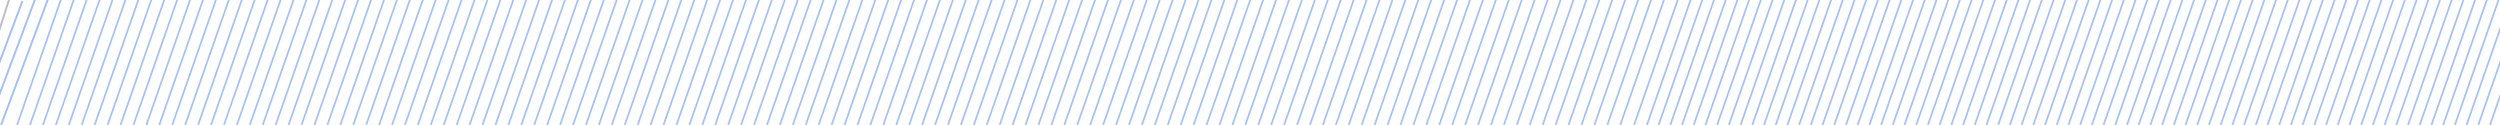 <svg width="1281" height="64" viewBox="0 0 1281 64" fill="none" xmlns="http://www.w3.org/2000/svg">
<path d="M-0.466 32.5L11.5 0.5" stroke="#A1C0FF"/>
<path d="M-0.5 49L17.911 -0.245" stroke="#A1C0FF"/>
<line y1="-0.5" x2="69.371" y2="-0.5" transform="matrix(0.349 -0.937 0.885 0.465 0.737 65)" stroke="#A1C0FF"/>
<line y1="-0.5" x2="68.854" y2="-0.5" transform="matrix(0.33 -0.944 0.678 0.735 8.882 65)" stroke="#A1C0FF"/>
<line y1="-0.5" x2="68.854" y2="-0.5" transform="matrix(0.33 -0.944 0.678 0.735 15.507 65)" stroke="#A1C0FF"/>
<line y1="-0.5" x2="68.854" y2="-0.5" transform="matrix(0.33 -0.944 0.678 0.735 22.131 65)" stroke="#A1C0FF"/>
<line y1="-0.5" x2="68.854" y2="-0.5" transform="matrix(0.33 -0.944 0.678 0.735 28.756 65)" stroke="#A1C0FF"/>
<line y1="-0.5" x2="68.854" y2="-0.5" transform="matrix(0.33 -0.944 0.678 0.735 35.381 65)" stroke="#A1C0FF"/>
<line y1="-0.5" x2="68.854" y2="-0.5" transform="matrix(0.33 -0.944 0.678 0.735 42.006 65)" stroke="#A1C0FF"/>
<line y1="-0.5" x2="68.854" y2="-0.5" transform="matrix(0.33 -0.944 0.678 0.735 48.631 65)" stroke="#A1C0FF"/>
<line y1="-0.5" x2="68.854" y2="-0.5" transform="matrix(0.33 -0.944 0.678 0.735 55.255 65)" stroke="#A1C0FF"/>
<line y1="-0.5" x2="68.854" y2="-0.5" transform="matrix(0.33 -0.944 0.678 0.735 61.88 65)" stroke="#A1C0FF"/>
<line y1="-0.5" x2="68.854" y2="-0.5" transform="matrix(0.33 -0.944 0.678 0.735 68.505 65)" stroke="#A1C0FF"/>
<line y1="-0.5" x2="68.854" y2="-0.5" transform="matrix(0.33 -0.944 0.678 0.735 75.13 65)" stroke="#A1C0FF"/>
<line y1="-0.5" x2="68.854" y2="-0.5" transform="matrix(0.33 -0.944 0.678 0.735 81.755 65)" stroke="#A1C0FF"/>
<line y1="-0.5" x2="68.854" y2="-0.5" transform="matrix(0.33 -0.944 0.678 0.735 88.379 65)" stroke="#A1C0FF"/>
<line y1="-0.5" x2="68.854" y2="-0.5" transform="matrix(0.33 -0.944 0.678 0.735 95.004 65)" stroke="#A1C0FF"/>
<line y1="-0.5" x2="68.854" y2="-0.5" transform="matrix(0.33 -0.944 0.678 0.735 101.629 65)" stroke="#A1C0FF"/>
<line y1="-0.5" x2="68.854" y2="-0.5" transform="matrix(0.33 -0.944 0.678 0.735 108.254 65)" stroke="#A1C0FF"/>
<line y1="-0.5" x2="68.854" y2="-0.5" transform="matrix(0.33 -0.944 0.678 0.735 114.879 65)" stroke="#A1C0FF"/>
<line y1="-0.5" x2="68.854" y2="-0.5" transform="matrix(0.33 -0.944 0.678 0.735 121.503 65)" stroke="#A1C0FF"/>
<line y1="-0.5" x2="68.854" y2="-0.5" transform="matrix(0.33 -0.944 0.678 0.735 128.128 65)" stroke="#A1C0FF"/>
<line y1="-0.5" x2="68.854" y2="-0.5" transform="matrix(0.33 -0.944 0.678 0.735 134.753 65)" stroke="#A1C0FF"/>
<line y1="-0.5" x2="68.854" y2="-0.5" transform="matrix(0.33 -0.944 0.678 0.735 141.377 65)" stroke="#A1C0FF"/>
<line y1="-0.5" x2="68.854" y2="-0.5" transform="matrix(0.33 -0.944 0.678 0.735 148.002 65)" stroke="#A1C0FF"/>
<line y1="-0.5" x2="68.854" y2="-0.5" transform="matrix(0.33 -0.944 0.678 0.735 154.627 65)" stroke="#A1C0FF"/>
<line y1="-0.5" x2="68.854" y2="-0.5" transform="matrix(0.33 -0.944 0.678 0.735 161.252 65)" stroke="#A1C0FF"/>
<line y1="-0.5" x2="68.854" y2="-0.5" transform="matrix(0.33 -0.944 0.678 0.735 167.876 65)" stroke="#A1C0FF"/>
<line y1="-0.5" x2="68.854" y2="-0.5" transform="matrix(0.33 -0.944 0.678 0.735 174.501 65)" stroke="#A1C0FF"/>
<line y1="-0.5" x2="68.854" y2="-0.5" transform="matrix(0.33 -0.944 0.678 0.735 181.126 65)" stroke="#A1C0FF"/>
<line y1="-0.5" x2="68.854" y2="-0.5" transform="matrix(0.33 -0.944 0.678 0.735 187.751 65)" stroke="#A1C0FF"/>
<line y1="-0.5" x2="68.854" y2="-0.5" transform="matrix(0.33 -0.944 0.678 0.735 194.376 65)" stroke="#A1C0FF"/>
<line y1="-0.5" x2="68.854" y2="-0.5" transform="matrix(0.33 -0.944 0.678 0.735 201 65)" stroke="#A1C0FF"/>
<line y1="-0.5" x2="68.854" y2="-0.5" transform="matrix(0.33 -0.944 0.678 0.735 207.625 65)" stroke="#A1C0FF"/>
<line y1="-0.5" x2="68.854" y2="-0.5" transform="matrix(0.33 -0.944 0.678 0.735 214.25 65)" stroke="#A1C0FF"/>
<line y1="-0.5" x2="68.854" y2="-0.5" transform="matrix(0.33 -0.944 0.678 0.735 220.875 65)" stroke="#A1C0FF"/>
<line y1="-0.5" x2="68.854" y2="-0.5" transform="matrix(0.33 -0.944 0.678 0.735 227.5 65)" stroke="#A1C0FF"/>
<line y1="-0.5" x2="68.854" y2="-0.5" transform="matrix(0.33 -0.944 0.678 0.735 234.124 65)" stroke="#A1C0FF"/>
<line y1="-0.5" x2="68.854" y2="-0.5" transform="matrix(0.33 -0.944 0.678 0.735 240.749 65)" stroke="#A1C0FF"/>
<line y1="-0.5" x2="68.854" y2="-0.5" transform="matrix(0.33 -0.944 0.678 0.735 247.374 65)" stroke="#A1C0FF"/>
<line y1="-0.5" x2="68.854" y2="-0.5" transform="matrix(0.33 -0.944 0.678 0.735 253.999 65)" stroke="#A1C0FF"/>
<line y1="-0.5" x2="68.854" y2="-0.5" transform="matrix(0.33 -0.944 0.678 0.735 260.624 65)" stroke="#A1C0FF"/>
<line y1="-0.5" x2="68.854" y2="-0.5" transform="matrix(0.33 -0.944 0.678 0.735 267.248 65)" stroke="#A1C0FF"/>
<line y1="-0.5" x2="68.854" y2="-0.5" transform="matrix(0.33 -0.944 0.678 0.735 273.873 65)" stroke="#A1C0FF"/>
<line y1="-0.5" x2="68.854" y2="-0.5" transform="matrix(0.33 -0.944 0.678 0.735 280.498 65)" stroke="#A1C0FF"/>
<line y1="-0.5" x2="68.854" y2="-0.5" transform="matrix(0.33 -0.944 0.678 0.735 287.123 65)" stroke="#A1C0FF"/>
<line y1="-0.5" x2="68.854" y2="-0.5" transform="matrix(0.33 -0.944 0.678 0.735 293.748 65)" stroke="#A1C0FF"/>
<line y1="-0.5" x2="68.854" y2="-0.5" transform="matrix(0.33 -0.944 0.678 0.735 300.372 65)" stroke="#A1C0FF"/>
<line y1="-0.5" x2="68.854" y2="-0.5" transform="matrix(0.33 -0.944 0.678 0.735 306.997 65)" stroke="#A1C0FF"/>
<line y1="-0.5" x2="68.854" y2="-0.5" transform="matrix(0.33 -0.944 0.678 0.735 313.622 65)" stroke="#A1C0FF"/>
<line y1="-0.5" x2="68.854" y2="-0.5" transform="matrix(0.33 -0.944 0.678 0.735 320.247 65)" stroke="#A1C0FF"/>
<line y1="-0.5" x2="68.854" y2="-0.5" transform="matrix(0.33 -0.944 0.678 0.735 326.871 65)" stroke="#A1C0FF"/>
<line y1="-0.5" x2="68.854" y2="-0.5" transform="matrix(0.33 -0.944 0.678 0.735 333.496 65)" stroke="#A1C0FF"/>
<line y1="-0.5" x2="68.854" y2="-0.5" transform="matrix(0.33 -0.944 0.678 0.735 340.121 65)" stroke="#A1C0FF"/>
<line y1="-0.5" x2="68.854" y2="-0.5" transform="matrix(0.33 -0.944 0.678 0.735 346.745 65)" stroke="#A1C0FF"/>
<line y1="-0.5" x2="68.854" y2="-0.5" transform="matrix(0.33 -0.944 0.678 0.735 353.37 65)" stroke="#A1C0FF"/>
<line y1="-0.5" x2="68.854" y2="-0.5" transform="matrix(0.33 -0.944 0.678 0.735 359.995 65)" stroke="#A1C0FF"/>
<line y1="-0.5" x2="68.854" y2="-0.5" transform="matrix(0.33 -0.944 0.678 0.735 366.62 65)" stroke="#A1C0FF"/>
<line y1="-0.5" x2="68.854" y2="-0.5" transform="matrix(0.33 -0.944 0.678 0.735 373.245 65)" stroke="#A1C0FF"/>
<line y1="-0.5" x2="68.854" y2="-0.5" transform="matrix(0.33 -0.944 0.678 0.735 379.869 65)" stroke="#A1C0FF"/>
<line y1="-0.5" x2="68.854" y2="-0.5" transform="matrix(0.33 -0.944 0.678 0.735 386.494 65)" stroke="#A1C0FF"/>
<line y1="-0.5" x2="68.854" y2="-0.5" transform="matrix(0.33 -0.944 0.678 0.735 393.119 65)" stroke="#A1C0FF"/>
<line y1="-0.5" x2="68.854" y2="-0.5" transform="matrix(0.33 -0.944 0.678 0.735 399.744 65)" stroke="#A1C0FF"/>
<line y1="-0.5" x2="68.854" y2="-0.5" transform="matrix(0.33 -0.944 0.678 0.735 406.369 65)" stroke="#A1C0FF"/>
<line y1="-0.5" x2="68.854" y2="-0.5" transform="matrix(0.33 -0.944 0.678 0.735 412.993 65)" stroke="#A1C0FF"/>
<line y1="-0.5" x2="68.854" y2="-0.5" transform="matrix(0.33 -0.944 0.678 0.735 419.618 65)" stroke="#A1C0FF"/>
<line y1="-0.5" x2="68.854" y2="-0.5" transform="matrix(0.33 -0.944 0.678 0.735 426.243 65)" stroke="#A1C0FF"/>
<line y1="-0.5" x2="68.854" y2="-0.5" transform="matrix(0.33 -0.944 0.678 0.735 432.868 65)" stroke="#A1C0FF"/>
<line y1="-0.5" x2="68.854" y2="-0.5" transform="matrix(0.33 -0.944 0.678 0.735 439.492 65)" stroke="#A1C0FF"/>
<line y1="-0.5" x2="68.854" y2="-0.5" transform="matrix(0.33 -0.944 0.678 0.735 446.117 65)" stroke="#A1C0FF"/>
<line y1="-0.5" x2="68.854" y2="-0.5" transform="matrix(0.33 -0.944 0.678 0.735 452.742 65)" stroke="#A1C0FF"/>
<line y1="-0.5" x2="68.854" y2="-0.5" transform="matrix(0.33 -0.944 0.678 0.735 459.367 65)" stroke="#A1C0FF"/>
<line y1="-0.5" x2="68.854" y2="-0.5" transform="matrix(0.33 -0.944 0.678 0.735 465.992 65)" stroke="#A1C0FF"/>
<line y1="-0.5" x2="68.854" y2="-0.5" transform="matrix(0.33 -0.944 0.678 0.735 472.616 65)" stroke="#A1C0FF"/>
<line y1="-0.5" x2="68.854" y2="-0.5" transform="matrix(0.33 -0.944 0.678 0.735 479.241 65)" stroke="#A1C0FF"/>
<line y1="-0.5" x2="68.854" y2="-0.5" transform="matrix(0.33 -0.944 0.678 0.735 485.866 65)" stroke="#A1C0FF"/>
<line y1="-0.5" x2="68.854" y2="-0.5" transform="matrix(0.33 -0.944 0.678 0.735 492.49 65)" stroke="#A1C0FF"/>
<line y1="-0.5" x2="68.854" y2="-0.5" transform="matrix(0.33 -0.944 0.678 0.735 499.115 65)" stroke="#A1C0FF"/>
<line y1="-0.5" x2="68.854" y2="-0.5" transform="matrix(0.33 -0.944 0.678 0.735 505.74 65)" stroke="#A1C0FF"/>
<line y1="-0.5" x2="68.854" y2="-0.5" transform="matrix(0.33 -0.944 0.678 0.735 512.365 65)" stroke="#A1C0FF"/>
<line y1="-0.5" x2="68.854" y2="-0.5" transform="matrix(0.33 -0.944 0.678 0.735 518.99 65)" stroke="#A1C0FF"/>
<line y1="-0.5" x2="68.854" y2="-0.5" transform="matrix(0.33 -0.944 0.678 0.735 525.615 65)" stroke="#A1C0FF"/>
<line y1="-0.5" x2="68.854" y2="-0.5" transform="matrix(0.33 -0.944 0.678 0.735 532.239 65)" stroke="#A1C0FF"/>
<line y1="-0.5" x2="68.854" y2="-0.5" transform="matrix(0.33 -0.944 0.678 0.735 538.864 65)" stroke="#A1C0FF"/>
<line y1="-0.5" x2="68.854" y2="-0.5" transform="matrix(0.33 -0.944 0.678 0.735 545.489 65)" stroke="#A1C0FF"/>
<line y1="-0.5" x2="68.854" y2="-0.5" transform="matrix(0.33 -0.944 0.678 0.735 552.114 65)" stroke="#A1C0FF"/>
<line y1="-0.5" x2="68.854" y2="-0.5" transform="matrix(0.33 -0.944 0.678 0.735 558.739 65)" stroke="#A1C0FF"/>
<line y1="-0.5" x2="68.854" y2="-0.5" transform="matrix(0.33 -0.944 0.678 0.735 565.363 65)" stroke="#A1C0FF"/>
<line y1="-0.5" x2="68.854" y2="-0.5" transform="matrix(0.33 -0.944 0.678 0.735 571.988 65)" stroke="#A1C0FF"/>
<line y1="-0.5" x2="68.854" y2="-0.5" transform="matrix(0.33 -0.944 0.678 0.735 578.613 65)" stroke="#A1C0FF"/>
<line y1="-0.5" x2="68.854" y2="-0.5" transform="matrix(0.33 -0.944 0.678 0.735 585.238 65)" stroke="#A1C0FF"/>
<line y1="-0.5" x2="68.854" y2="-0.5" transform="matrix(0.33 -0.944 0.678 0.735 591.862 65)" stroke="#A1C0FF"/>
<line y1="-0.5" x2="68.854" y2="-0.5" transform="matrix(0.33 -0.944 0.678 0.735 598.487 65)" stroke="#A1C0FF"/>
<line y1="-0.5" x2="68.854" y2="-0.5" transform="matrix(0.33 -0.944 0.678 0.735 605.112 65)" stroke="#A1C0FF"/>
<line y1="-0.5" x2="68.854" y2="-0.5" transform="matrix(0.33 -0.944 0.678 0.735 611.737 65)" stroke="#A1C0FF"/>
<line y1="-0.5" x2="68.854" y2="-0.5" transform="matrix(0.33 -0.944 0.678 0.735 618.361 65)" stroke="#A1C0FF"/>
<line y1="-0.5" x2="68.854" y2="-0.5" transform="matrix(0.33 -0.944 0.678 0.735 624.986 65)" stroke="#A1C0FF"/>
<line y1="-0.5" x2="68.854" y2="-0.5" transform="matrix(0.33 -0.944 0.678 0.735 631.611 65)" stroke="#A1C0FF"/>
<line y1="-0.5" x2="68.854" y2="-0.5" transform="matrix(0.33 -0.944 0.678 0.735 638.236 65)" stroke="#A1C0FF"/>
<line y1="-0.5" x2="68.854" y2="-0.5" transform="matrix(0.33 -0.944 0.678 0.735 644.861 65)" stroke="#A1C0FF"/>
<line y1="-0.5" x2="68.854" y2="-0.5" transform="matrix(0.33 -0.944 0.678 0.735 651.485 65)" stroke="#A1C0FF"/>
<line y1="-0.5" x2="68.854" y2="-0.5" transform="matrix(0.33 -0.944 0.678 0.735 658.11 65)" stroke="#A1C0FF"/>
<line y1="-0.5" x2="68.854" y2="-0.5" transform="matrix(0.33 -0.944 0.678 0.735 664.735 65)" stroke="#A1C0FF"/>
<line y1="-0.5" x2="68.854" y2="-0.5" transform="matrix(0.33 -0.944 0.678 0.735 671.36 65)" stroke="#A1C0FF"/>
<line y1="-0.5" x2="68.854" y2="-0.5" transform="matrix(0.33 -0.944 0.678 0.735 677.984 65)" stroke="#A1C0FF"/>
<line y1="-0.5" x2="68.854" y2="-0.5" transform="matrix(0.33 -0.944 0.678 0.735 684.609 65)" stroke="#A1C0FF"/>
<line y1="-0.5" x2="68.854" y2="-0.5" transform="matrix(0.33 -0.944 0.678 0.735 691.234 65)" stroke="#A1C0FF"/>
<line y1="-0.5" x2="68.854" y2="-0.5" transform="matrix(0.33 -0.944 0.678 0.735 697.859 65)" stroke="#A1C0FF"/>
<line y1="-0.5" x2="68.854" y2="-0.5" transform="matrix(0.33 -0.944 0.678 0.735 704.484 65)" stroke="#A1C0FF"/>
<line y1="-0.5" x2="68.854" y2="-0.5" transform="matrix(0.33 -0.944 0.678 0.735 711.108 65)" stroke="#A1C0FF"/>
<line y1="-0.5" x2="68.854" y2="-0.5" transform="matrix(0.33 -0.944 0.678 0.735 717.733 65)" stroke="#A1C0FF"/>
<line y1="-0.5" x2="68.854" y2="-0.5" transform="matrix(0.33 -0.944 0.678 0.735 724.358 65)" stroke="#A1C0FF"/>
<line y1="-0.5" x2="68.854" y2="-0.5" transform="matrix(0.33 -0.944 0.678 0.735 730.983 65)" stroke="#A1C0FF"/>
<line y1="-0.5" x2="68.854" y2="-0.5" transform="matrix(0.33 -0.944 0.678 0.735 737.607 65)" stroke="#A1C0FF"/>
<line y1="-0.5" x2="68.854" y2="-0.5" transform="matrix(0.33 -0.944 0.678 0.735 744.232 65)" stroke="#A1C0FF"/>
<line y1="-0.5" x2="68.854" y2="-0.5" transform="matrix(0.33 -0.944 0.678 0.735 750.857 65)" stroke="#A1C0FF"/>
<line y1="-0.5" x2="68.854" y2="-0.5" transform="matrix(0.33 -0.944 0.678 0.735 757.482 65)" stroke="#A1C0FF"/>
<line y1="-0.5" x2="68.854" y2="-0.5" transform="matrix(0.33 -0.944 0.678 0.735 764.106 65)" stroke="#A1C0FF"/>
<line y1="-0.5" x2="68.854" y2="-0.5" transform="matrix(0.33 -0.944 0.678 0.735 770.731 65)" stroke="#A1C0FF"/>
<line y1="-0.5" x2="68.854" y2="-0.5" transform="matrix(0.33 -0.944 0.678 0.735 777.356 65)" stroke="#A1C0FF"/>
<line y1="-0.5" x2="68.854" y2="-0.5" transform="matrix(0.33 -0.944 0.678 0.735 783.981 65)" stroke="#A1C0FF"/>
<line y1="-0.5" x2="68.854" y2="-0.5" transform="matrix(0.33 -0.944 0.678 0.735 790.605 65)" stroke="#A1C0FF"/>
<line y1="-0.5" x2="68.854" y2="-0.5" transform="matrix(0.33 -0.944 0.678 0.735 797.23 65)" stroke="#A1C0FF"/>
<line y1="-0.5" x2="68.854" y2="-0.5" transform="matrix(0.33 -0.944 0.678 0.735 803.855 65)" stroke="#A1C0FF"/>
<line y1="-0.5" x2="68.854" y2="-0.5" transform="matrix(0.33 -0.944 0.678 0.735 810.48 65)" stroke="#A1C0FF"/>
<line y1="-0.5" x2="68.854" y2="-0.5" transform="matrix(0.33 -0.944 0.678 0.735 817.105 65)" stroke="#A1C0FF"/>
<line y1="-0.5" x2="68.854" y2="-0.5" transform="matrix(0.33 -0.944 0.678 0.735 823.729 65)" stroke="#A1C0FF"/>
<line y1="-0.5" x2="68.854" y2="-0.5" transform="matrix(0.33 -0.944 0.678 0.735 830.354 65)" stroke="#A1C0FF"/>
<line y1="-0.5" x2="68.854" y2="-0.5" transform="matrix(0.33 -0.944 0.678 0.735 837.429 65)" stroke="#A1C0FF"/>
<line y1="-0.5" x2="68.854" y2="-0.5" transform="matrix(0.33 -0.944 0.678 0.735 844 65)" stroke="#A1C0FF"/>
<line y1="-0.5" x2="68.854" y2="-0.5" transform="matrix(0.33 -0.944 0.678 0.735 850 65)" stroke="#A1C0FF"/>
<line y1="-0.5" x2="68.854" y2="-0.5" transform="matrix(0.33 -0.944 0.678 0.735 856 65)" stroke="#A1C0FF"/>
<line y1="-0.5" x2="68.854" y2="-0.5" transform="matrix(0.33 -0.944 0.678 0.735 862 65)" stroke="#A1C0FF"/>
<line y1="-0.5" x2="68.854" y2="-0.5" transform="matrix(0.33 -0.944 0.678 0.735 868 65)" stroke="#A1C0FF"/>
<line y1="-0.5" x2="68.854" y2="-0.5" transform="matrix(0.33 -0.944 0.678 0.735 874 65)" stroke="#A1C0FF"/>
<line y1="-0.5" x2="68.854" y2="-0.5" transform="matrix(0.33 -0.944 0.678 0.735 880 65)" stroke="#A1C0FF"/>
<line y1="-0.5" x2="68.854" y2="-0.5" transform="matrix(0.33 -0.944 0.678 0.735 886 65)" stroke="#A1C0FF"/>
<line y1="-0.5" x2="68.854" y2="-0.5" transform="matrix(0.33 -0.944 0.678 0.735 892 65)" stroke="#A1C0FF"/>
<line y1="-0.5" x2="68.854" y2="-0.5" transform="matrix(0.33 -0.944 0.678 0.735 898 65)" stroke="#A1C0FF"/>
<line y1="-0.5" x2="68.854" y2="-0.5" transform="matrix(0.33 -0.944 0.678 0.735 904 65)" stroke="#A1C0FF"/>
<line y1="-0.5" x2="68.854" y2="-0.5" transform="matrix(0.33 -0.944 0.678 0.735 910 65)" stroke="#A1C0FF"/>
<line y1="-0.5" x2="68.854" y2="-0.5" transform="matrix(0.33 -0.944 0.678 0.735 916 65)" stroke="#A1C0FF"/>
<line y1="-0.5" x2="68.854" y2="-0.5" transform="matrix(0.33 -0.944 0.678 0.735 922 65)" stroke="#A1C0FF"/>
<line y1="-0.5" x2="68.854" y2="-0.5" transform="matrix(0.33 -0.944 0.678 0.735 928 65)" stroke="#A1C0FF"/>
<line y1="-0.5" x2="68.854" y2="-0.5" transform="matrix(0.33 -0.944 0.678 0.735 934 65)" stroke="#A1C0FF"/>
<line y1="-0.5" x2="68.854" y2="-0.5" transform="matrix(0.33 -0.944 0.678 0.735 940 65)" stroke="#A1C0FF"/>
<line y1="-0.5" x2="68.854" y2="-0.5" transform="matrix(0.33 -0.944 0.678 0.735 946 65)" stroke="#A1C0FF"/>
<line y1="-0.5" x2="68.854" y2="-0.5" transform="matrix(0.33 -0.944 0.678 0.735 952 65)" stroke="#A1C0FF"/>
<line y1="-0.5" x2="68.854" y2="-0.5" transform="matrix(0.33 -0.944 0.678 0.735 958 65)" stroke="#A1C0FF"/>
<line y1="-0.5" x2="68.854" y2="-0.5" transform="matrix(0.33 -0.944 0.678 0.735 964 65)" stroke="#A1C0FF"/>
<line y1="-0.5" x2="68.854" y2="-0.5" transform="matrix(0.33 -0.944 0.678 0.735 970 65)" stroke="#A1C0FF"/>
<line y1="-0.5" x2="68.854" y2="-0.5" transform="matrix(0.33 -0.944 0.678 0.735 976 65)" stroke="#A1C0FF"/>
<line y1="-0.5" x2="68.854" y2="-0.5" transform="matrix(0.33 -0.944 0.678 0.735 982 65)" stroke="#A1C0FF"/>
<line y1="-0.5" x2="68.854" y2="-0.5" transform="matrix(0.33 -0.944 0.678 0.735 988 65)" stroke="#A1C0FF"/>
<line y1="-0.5" x2="68.854" y2="-0.5" transform="matrix(0.33 -0.944 0.678 0.735 994 65)" stroke="#A1C0FF"/>
<line y1="-0.5" x2="68.854" y2="-0.5" transform="matrix(0.33 -0.944 0.678 0.735 1000 65)" stroke="#A1C0FF"/>
<line y1="-0.5" x2="68.854" y2="-0.5" transform="matrix(0.33 -0.944 0.678 0.735 1006 65)" stroke="#A1C0FF"/>
<line y1="-0.5" x2="68.854" y2="-0.5" transform="matrix(0.33 -0.944 0.678 0.735 1012 65)" stroke="#A1C0FF"/>
<line y1="-0.5" x2="68.854" y2="-0.5" transform="matrix(0.33 -0.944 0.678 0.735 1018 65)" stroke="#A1C0FF"/>
<line y1="-0.5" x2="68.854" y2="-0.5" transform="matrix(0.33 -0.944 0.678 0.735 1024 65)" stroke="#A1C0FF"/>
<line y1="-0.5" x2="68.854" y2="-0.5" transform="matrix(0.33 -0.944 0.678 0.735 1030 65)" stroke="#A1C0FF"/>
<line y1="-0.5" x2="68.854" y2="-0.5" transform="matrix(0.33 -0.944 0.678 0.735 1036 65)" stroke="#A1C0FF"/>
<line y1="-0.5" x2="68.854" y2="-0.5" transform="matrix(0.33 -0.944 0.678 0.735 1042 65)" stroke="#A1C0FF"/>
<line y1="-0.5" x2="68.854" y2="-0.5" transform="matrix(0.33 -0.944 0.678 0.735 1048 65)" stroke="#A1C0FF"/>
<line y1="-0.5" x2="68.854" y2="-0.5" transform="matrix(0.33 -0.944 0.678 0.735 1054 65)" stroke="#A1C0FF"/>
<line y1="-0.5" x2="68.854" y2="-0.5" transform="matrix(0.33 -0.944 0.678 0.735 1060 65)" stroke="#A1C0FF"/>
<line y1="-0.5" x2="68.854" y2="-0.5" transform="matrix(0.33 -0.944 0.678 0.735 1066 65)" stroke="#A1C0FF"/>
<line y1="-0.5" x2="68.854" y2="-0.5" transform="matrix(0.33 -0.944 0.678 0.735 1072 65)" stroke="#A1C0FF"/>
<line y1="-0.5" x2="68.854" y2="-0.5" transform="matrix(0.33 -0.944 0.678 0.735 1078 65)" stroke="#A1C0FF"/>
<line y1="-0.5" x2="68.854" y2="-0.5" transform="matrix(0.33 -0.944 0.678 0.735 1084 65)" stroke="#A1C0FF"/>
<line y1="-0.5" x2="68.854" y2="-0.5" transform="matrix(0.33 -0.944 0.678 0.735 1090 65)" stroke="#A1C0FF"/>
<line y1="-0.5" x2="68.854" y2="-0.5" transform="matrix(0.33 -0.944 0.678 0.735 1096 65)" stroke="#A1C0FF"/>
<line y1="-0.5" x2="68.854" y2="-0.5" transform="matrix(0.33 -0.944 0.678 0.735 1102 65)" stroke="#A1C0FF"/>
<line y1="-0.5" x2="68.854" y2="-0.5" transform="matrix(0.33 -0.944 0.678 0.735 1108 65)" stroke="#A1C0FF"/>
<line y1="-0.5" x2="68.854" y2="-0.5" transform="matrix(0.33 -0.944 0.678 0.735 1114 65)" stroke="#A1C0FF"/>
<line y1="-0.5" x2="68.854" y2="-0.5" transform="matrix(0.33 -0.944 0.678 0.735 1120 65)" stroke="#A1C0FF"/>
<line y1="-0.5" x2="68.854" y2="-0.5" transform="matrix(0.33 -0.944 0.678 0.735 1126 65)" stroke="#A1C0FF"/>
<line y1="-0.5" x2="68.854" y2="-0.5" transform="matrix(0.33 -0.944 0.678 0.735 1132 65)" stroke="#A1C0FF"/>
<line y1="-0.5" x2="68.854" y2="-0.5" transform="matrix(0.33 -0.944 0.678 0.735 1138 65)" stroke="#A1C0FF"/>
<line y1="-0.5" x2="68.854" y2="-0.5" transform="matrix(0.33 -0.944 0.678 0.735 1144 65)" stroke="#A1C0FF"/>
<line y1="-0.5" x2="68.854" y2="-0.5" transform="matrix(0.33 -0.944 0.678 0.735 1150 65)" stroke="#A1C0FF"/>
<line y1="-0.5" x2="68.854" y2="-0.5" transform="matrix(0.33 -0.944 0.678 0.735 1156 65)" stroke="#A1C0FF"/>
<line y1="-0.5" x2="68.854" y2="-0.5" transform="matrix(0.33 -0.944 0.678 0.735 1162 65)" stroke="#A1C0FF"/>
<line y1="-0.5" x2="68.854" y2="-0.5" transform="matrix(0.33 -0.944 0.678 0.735 1168 65)" stroke="#A1C0FF"/>
<line y1="-0.5" x2="68.854" y2="-0.5" transform="matrix(0.33 -0.944 0.678 0.735 1174 65)" stroke="#A1C0FF"/>
<line y1="-0.5" x2="68.854" y2="-0.5" transform="matrix(0.33 -0.944 0.678 0.735 1180 65)" stroke="#A1C0FF"/>
<line y1="-0.5" x2="68.854" y2="-0.5" transform="matrix(0.33 -0.944 0.678 0.735 1186 65)" stroke="#A1C0FF"/>
<line y1="-0.5" x2="68.854" y2="-0.5" transform="matrix(0.33 -0.944 0.678 0.735 1192 65)" stroke="#A1C0FF"/>
<line y1="-0.5" x2="68.854" y2="-0.5" transform="matrix(0.33 -0.944 0.678 0.735 1198 65)" stroke="#A1C0FF"/>
<line y1="-0.5" x2="68.854" y2="-0.5" transform="matrix(0.33 -0.944 0.678 0.735 1204 65)" stroke="#A1C0FF"/>
<line y1="-0.5" x2="68.854" y2="-0.5" transform="matrix(0.33 -0.944 0.678 0.735 1210 65)" stroke="#A1C0FF"/>
<line y1="-0.5" x2="68.854" y2="-0.5" transform="matrix(0.33 -0.944 0.678 0.735 1216 65)" stroke="#A1C0FF"/>
<line y1="-0.5" x2="68.854" y2="-0.5" transform="matrix(0.33 -0.944 0.678 0.735 1222 65)" stroke="#A1C0FF"/>
<line y1="-0.5" x2="68.854" y2="-0.5" transform="matrix(0.33 -0.944 0.678 0.735 1228 65)" stroke="#A1C0FF"/>
<line y1="-0.5" x2="68.854" y2="-0.5" transform="matrix(0.33 -0.944 0.678 0.735 1234 65)" stroke="#A1C0FF"/>
<line y1="-0.5" x2="68.854" y2="-0.5" transform="matrix(0.33 -0.944 0.678 0.735 1240 65)" stroke="#A1C0FF"/>
<line y1="-0.5" x2="68.854" y2="-0.5" transform="matrix(0.33 -0.944 0.678 0.735 1246 65)" stroke="#A1C0FF"/>
<line y1="-0.5" x2="68.854" y2="-0.5" transform="matrix(0.33 -0.944 0.678 0.735 1252 65)" stroke="#A1C0FF"/>
<line y1="-0.5" x2="68.854" y2="-0.5" transform="matrix(0.33 -0.944 0.678 0.735 1258 65)" stroke="#A1C0FF"/>
<line y1="-0.5" x2="68.854" y2="-0.5" transform="matrix(0.33 -0.944 0.678 0.735 1264 65)" stroke="#A1C0FF"/>
<line y1="-0.5" x2="68.854" y2="-0.5" transform="matrix(0.33 -0.944 0.678 0.735 1270 65)" stroke="#A1C0FF"/>
<line y1="-0.5" x2="68.854" y2="-0.5" transform="matrix(0.33 -0.944 0.678 0.735 1276 65)" stroke="#A1C0FF"/>
<line x1="-0.476" y1="15.848" x2="4.621" y2="-0.152" stroke="#BCBDC7"/>
</svg>
